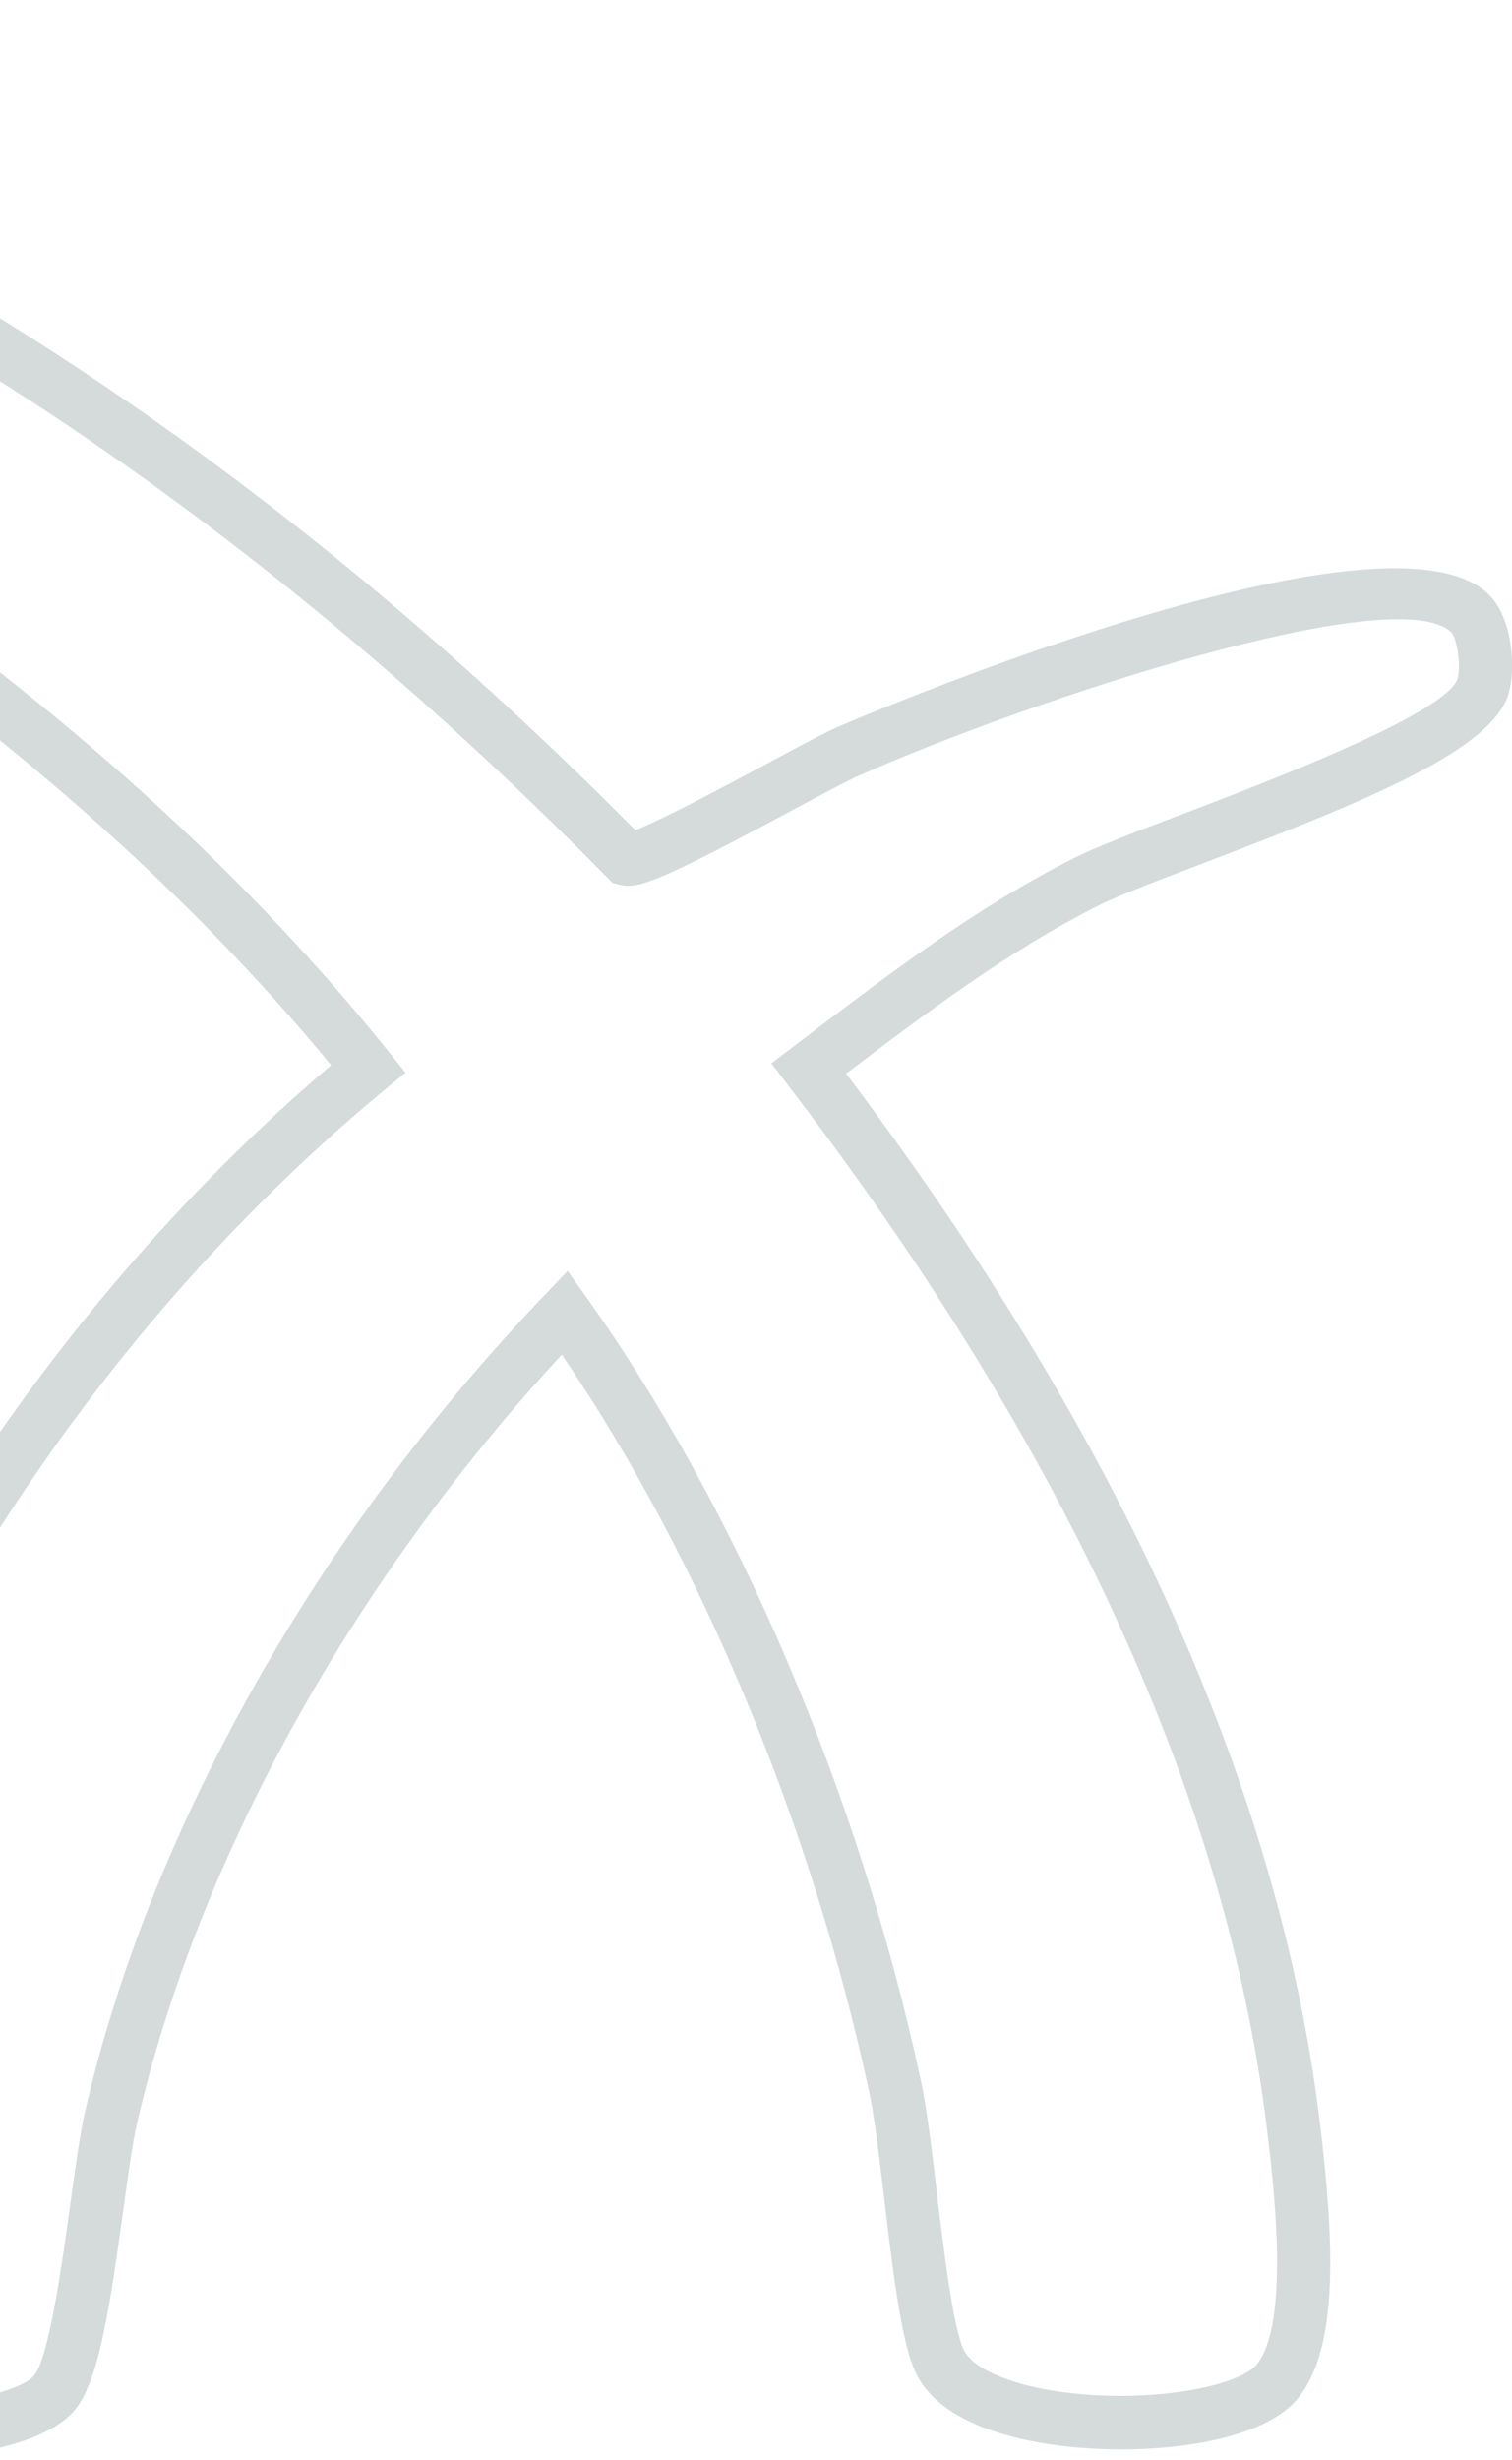  <svg xmlns="http://www.w3.org/2000/svg" width="878" height="1428" viewBox="0 0 878 1428" fill="none"><path d="M-69.91 1428C-73.305 1428 -76.597 1428 -79.786 1427.9C-107.354 1427.18 -156.421 1422.44 -174.525 1399.7C-202.608 1364.41 -188.618 1288.78 -173.291 1220.66L-171.439 1212.43C-122.475 992.027 13 771.005 192.295 618.306C52.603 448.835 -125.252 331.224 -281.609 238.206C-292.513 231.723 -311.954 221.537 -334.379 209.806C-421.507 164.326 -489.192 127.386 -502.256 102.176C-513.469 80.465 -513.88 55.358 -503.388 34.985C-493.616 16.258 -475.614 3.91 -454.012 0.926C-390.852 -7.614 -278.626 42.908 -211.557 73.16L-202.608 77.173C3.844 169.882 190.855 302.31 368.916 481.865C384.552 475.897 423.332 455.112 445.346 443.279C463.759 433.401 478.263 425.581 485.978 422.185C489.166 420.745 804.348 284.818 864.833 345.424C878.103 358.698 880.366 387.406 876.149 402.223C866.891 434.841 796.839 463.755 698.91 501.004C672.165 511.191 649.123 519.937 637.191 526.008C585.449 552.144 537.616 588.055 491.327 623.245C650.975 834.801 743.554 1039.98 766.596 1233.53C774.414 1298.97 778.117 1362.87 753.429 1392.5C732.239 1418.02 669.696 1425.74 618.983 1420.08C593.061 1417.2 547.389 1408.04 532.37 1378.61C524.244 1362.66 519.512 1327.68 513.443 1276.23C510.563 1251.84 507.785 1228.79 504.802 1214.8C471.371 1059.22 406.668 904.256 326.227 786.336C204.125 918.353 114.528 1080.21 79.451 1233.01C76.879 1244.33 74.308 1263.26 71.53 1283.22C63.301 1343.32 56.821 1383.96 42.728 1399.81C24.006 1420.9 -27.53 1428.21 -69.808 1428.21L-69.91 1428ZM-438.171 30.869C-442.285 30.869 -446.194 31.075 -449.898 31.589C-461.624 33.133 -470.882 39.512 -475.923 49.288C-481.889 60.709 -481.477 75.218 -474.894 87.977C-465.225 106.601 -367.09 157.844 -319.978 182.539C-297.141 194.475 -277.391 204.764 -265.767 211.761C-103.548 308.279 81.817 431.137 225.932 610.795L235.499 622.628L223.772 632.3C43.757 781.089 -92.644 1000.46 -141.197 1219.22L-143.048 1227.56C-151.586 1265.32 -171.542 1353.91 -150.249 1380.56C-145.517 1386.53 -122.475 1395.9 -78.86 1397.13C-30.718 1398.47 10.942 1388.9 19.583 1379.23C28.532 1369.25 36.556 1310.49 40.876 1279.01C43.859 1257.4 46.431 1238.77 49.311 1226.01C86.754 1062.61 184.272 889.542 316.763 751.249L329.621 737.769L340.422 752.895C428.167 875.857 499.042 1041.83 534.839 1208.21C538.131 1223.54 541.011 1247.31 543.994 1272.42C548.006 1306.07 553.561 1352.17 559.835 1364.41C565.699 1375.93 590.284 1385.71 622.378 1389.21C671.342 1394.66 719.484 1384.89 729.667 1372.64C749.212 1349.08 739.645 1268.3 735.942 1237.85C713.003 1045.43 619.292 840.975 457.381 629.625L447.917 617.277L468.079 601.946C516.837 564.903 567.242 526.522 623.201 498.329C636.573 491.537 660.336 482.585 687.904 472.09C733.679 454.7 840.763 413.953 846.42 393.786C848.478 386.377 846.009 370.737 842.923 367.238C811.651 336.061 599.027 405.825 498.424 450.379C491.738 453.363 476.205 461.697 459.85 470.444C383.317 511.499 370.459 516.336 359.864 513.557L355.749 512.528L352.766 509.544C175.734 329.784 -10.042 197.562 -215.26 105.469L-224.21 101.456C-280.066 76.144 -380.669 30.869 -438.171 30.869Z" fill="#C7CECF" fill-opacity="0.75"></path></svg> 